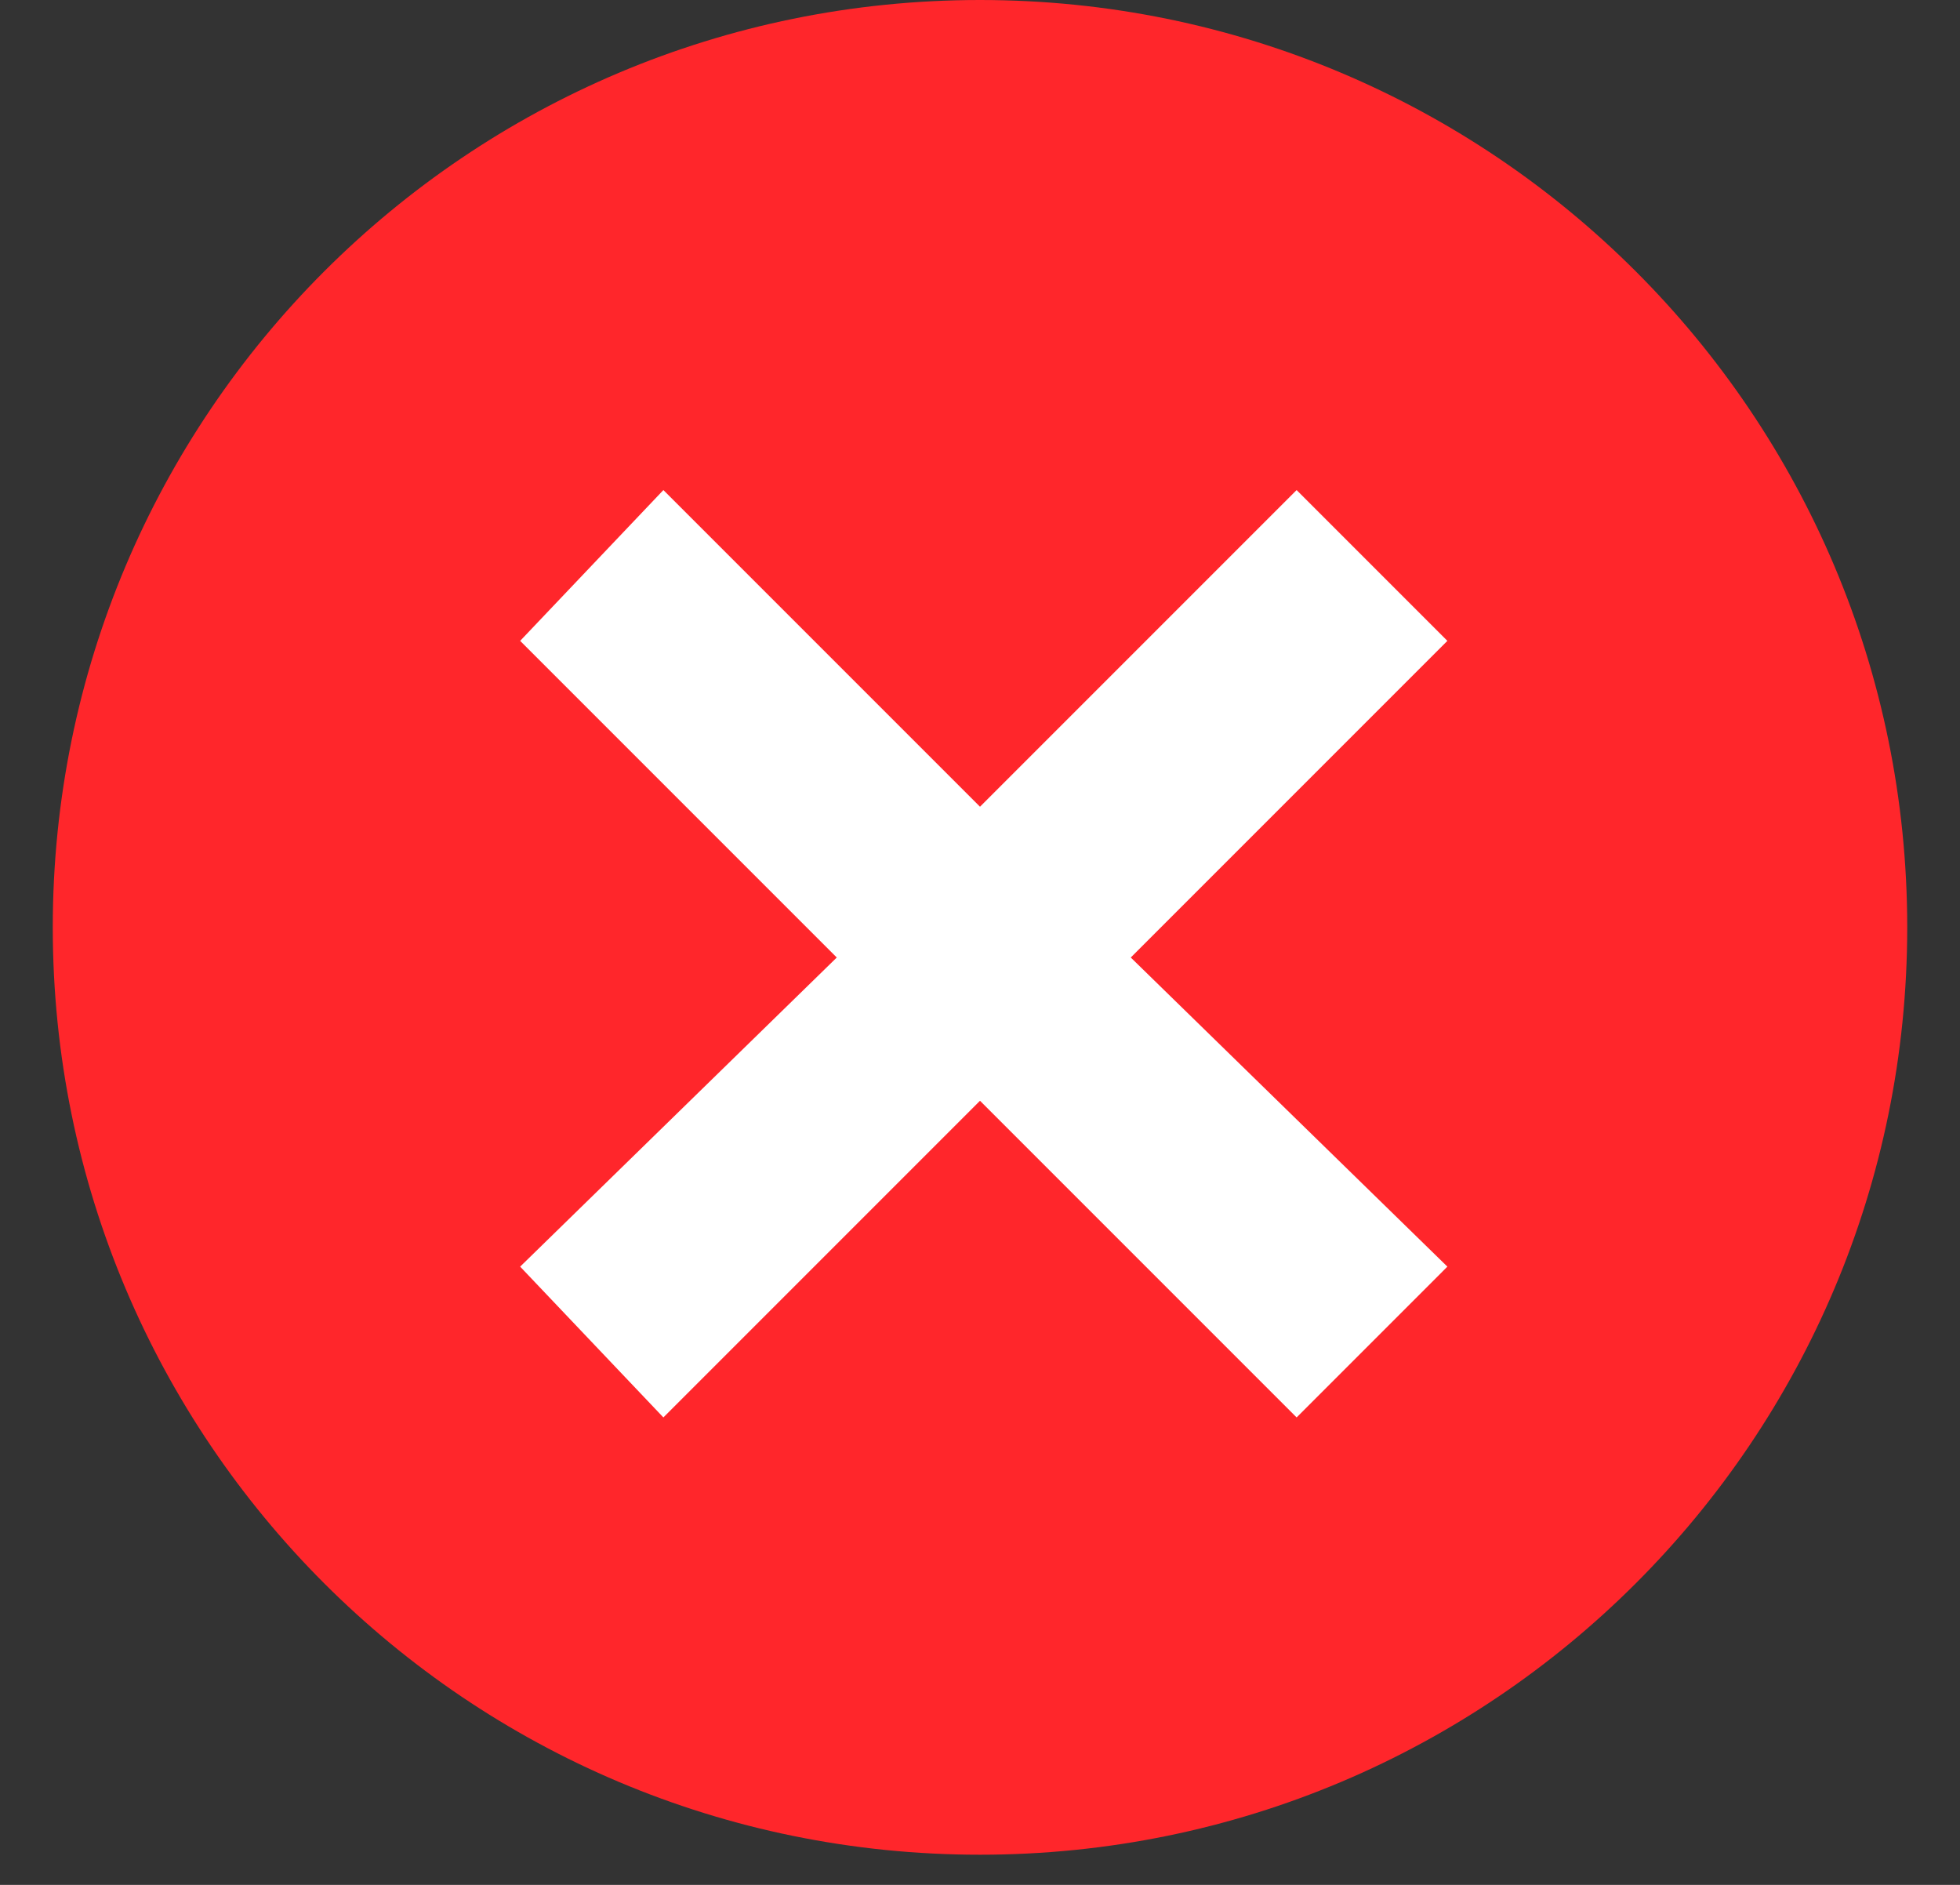 <svg width="26" height="25" viewBox="0 0 26 25" fill="none" xmlns="http://www.w3.org/2000/svg">
<rect x="0" y="0" width="26" height="25" fill="#333333" stroke="none"/>
<path d="M13 24.6C6.2 24.6 0.7 19.1 0.7 12.3C0.7 5.5 6.2 0 13 0C19.8 0 25.3 5.5 25.3 12.3C25.3 19.1 19.8 24.6 13 24.6Z" fill="#FF262B"/>
<path d="M19.2 8.5L17.2 6.5L13 10.7L8.8 6.5L6.9 8.5L11.1 12.7L6.9 16.8L8.8 18.8L13 14.6L17.2 18.8L19.2 16.8L15 12.7L19.2 8.5Z" fill="white"/>
</svg>
